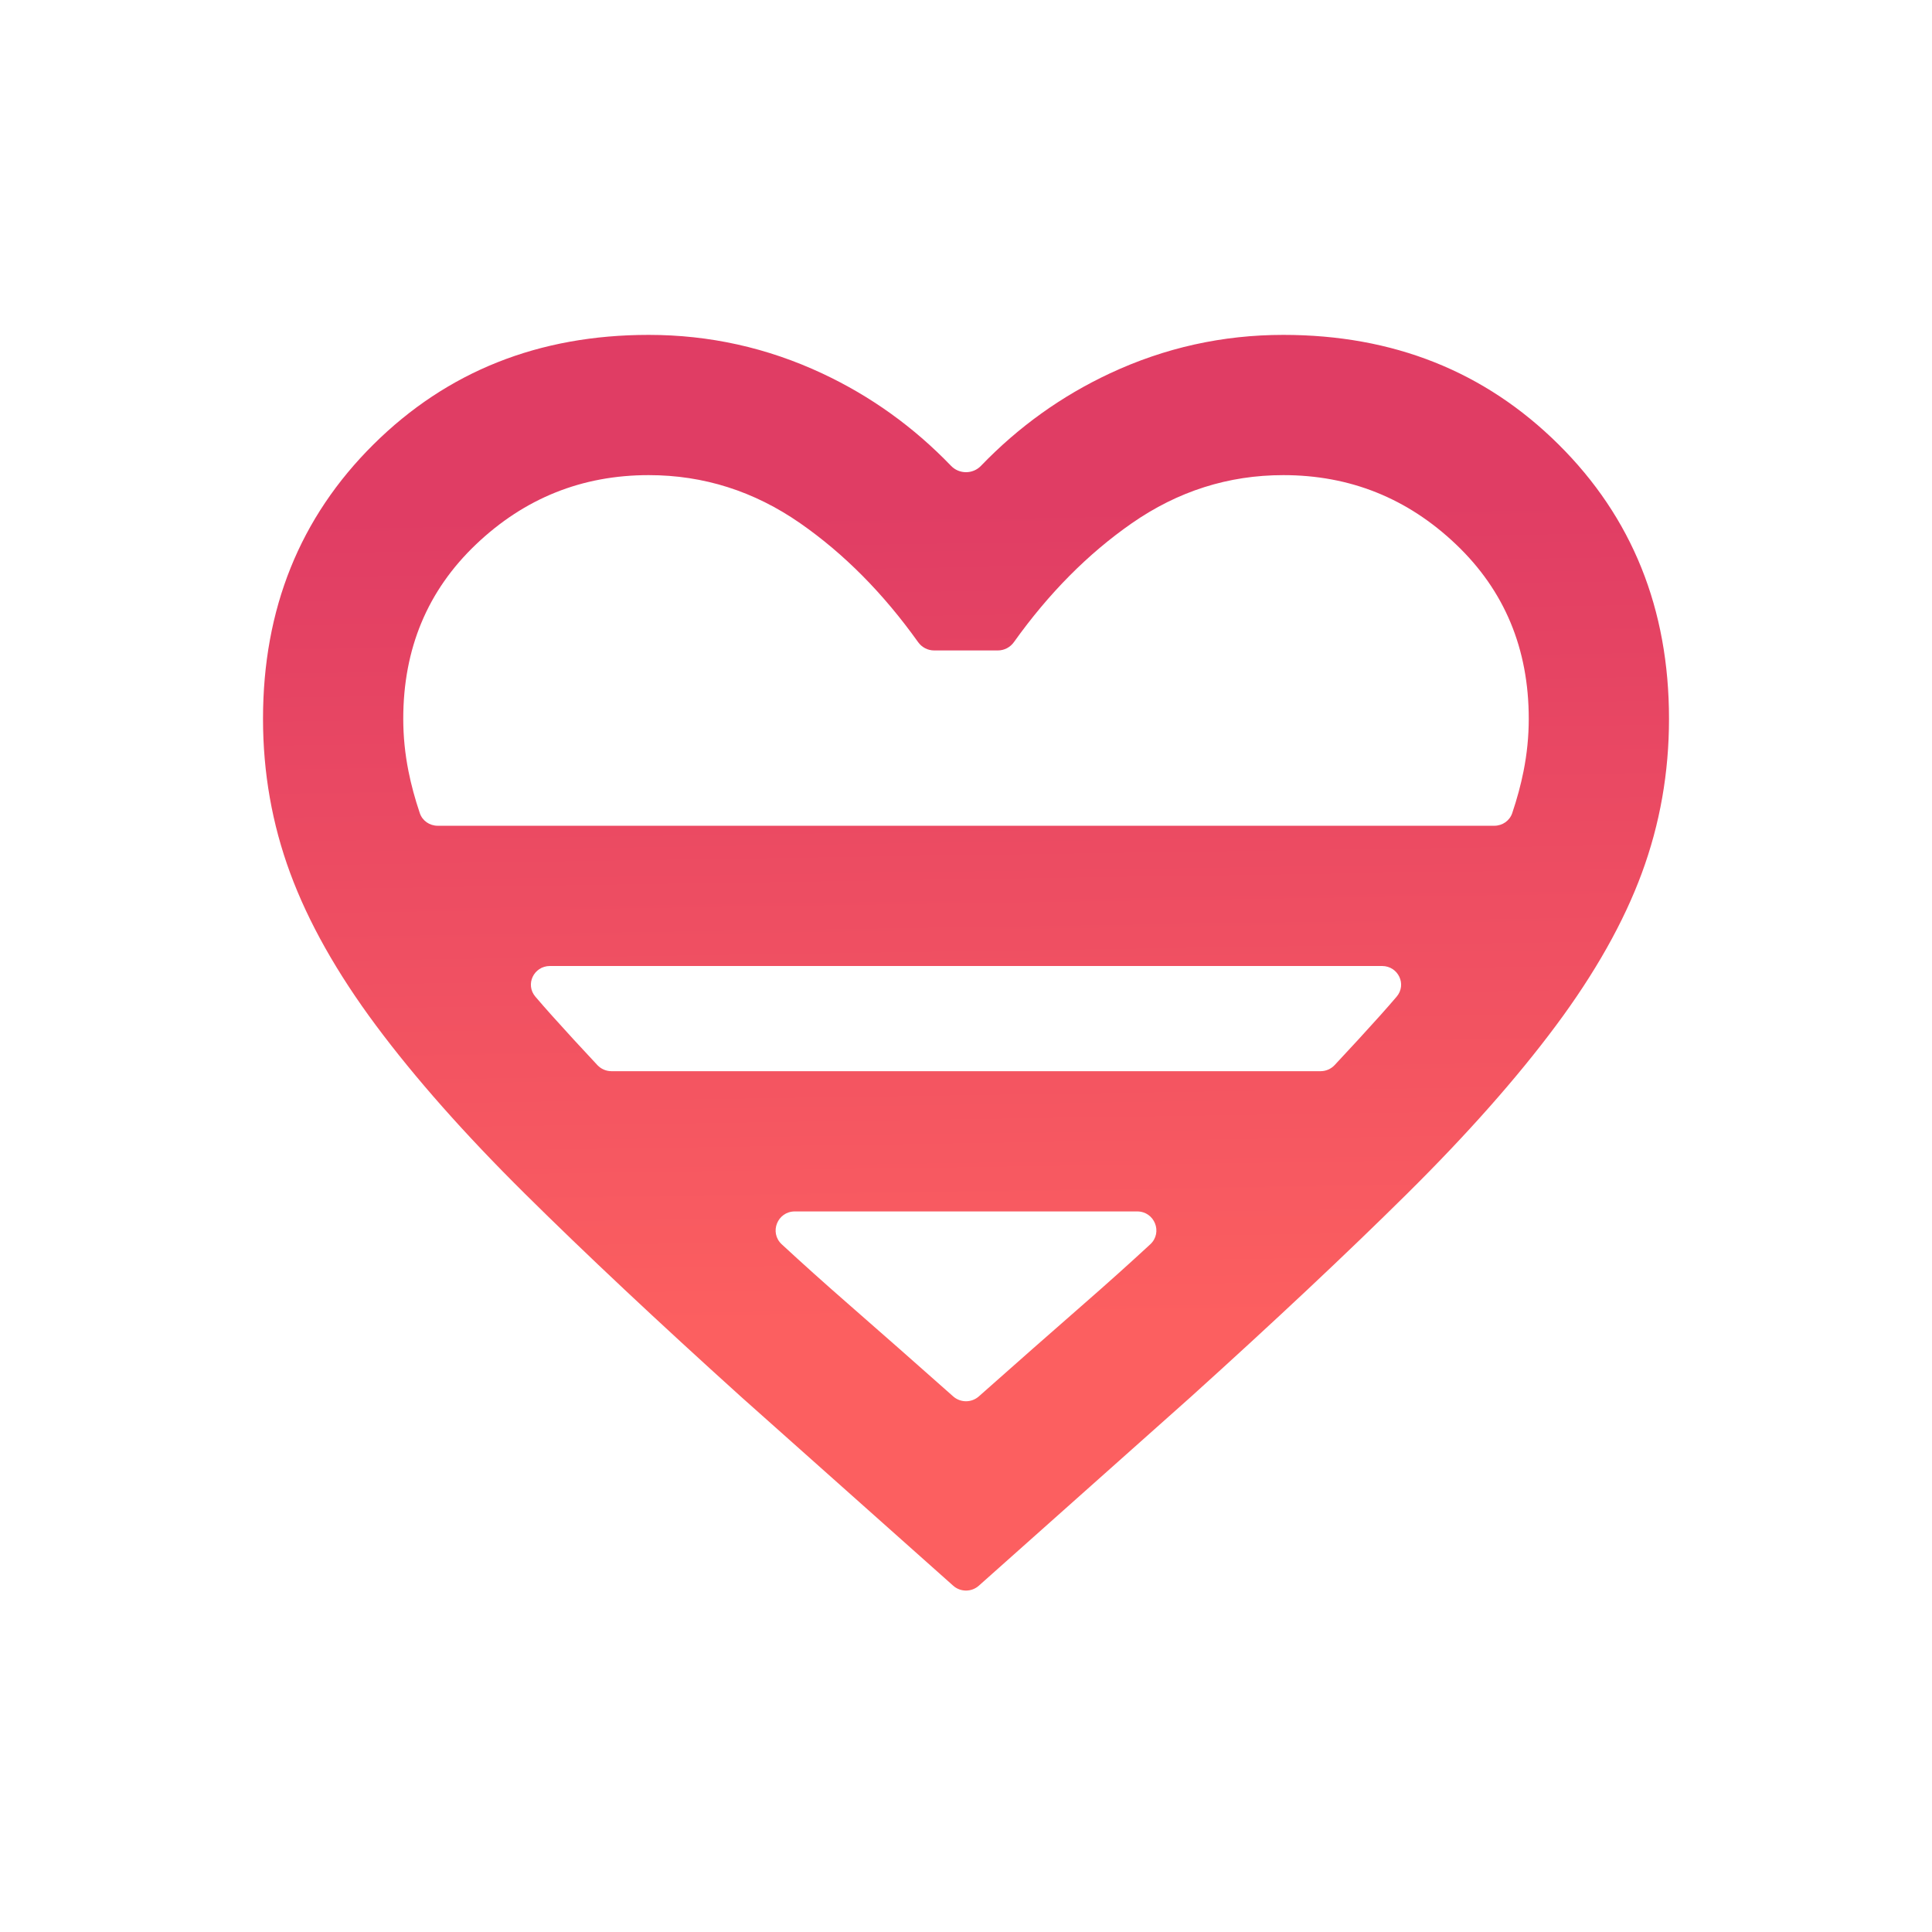 <svg width="200" height="200" viewBox="0 0 200 200" fill="none" xmlns="http://www.w3.org/2000/svg">
<path d="M101.331 164.149C100.573 164.824 99.429 164.824 98.671 164.149L76.771 144.645C68.06 136.78 60.589 129.763 54.358 123.593C48.127 117.422 42.985 111.615 38.932 106.17C34.879 100.726 31.915 95.463 30.04 90.382C28.164 85.3 27.227 79.977 27.227 74.411C27.227 63.038 31.038 53.571 38.66 46.009C46.282 38.448 55.78 34.667 67.153 34.667C73.444 34.667 79.433 35.998 85.119 38.659C90.128 41.004 94.573 44.193 98.455 48.227C99.294 49.099 100.707 49.099 101.546 48.227C105.428 44.193 109.874 41.004 114.882 38.659C120.569 35.998 126.557 34.667 132.849 34.667C144.222 34.667 153.719 38.448 161.341 46.009C168.964 53.571 172.775 63.038 172.775 74.411C172.775 79.977 171.837 85.3 169.962 90.382C168.086 95.463 165.122 100.726 161.069 106.17C157.016 111.615 151.874 117.422 145.643 123.593C139.412 129.763 131.941 136.78 123.23 144.645L101.331 164.149ZM43.458 84.176C43.724 84.966 44.475 85.482 45.309 85.482H154.692C155.526 85.482 156.277 84.966 156.544 84.176C157.042 82.7 157.431 81.26 157.712 79.856C158.075 78.041 158.256 76.226 158.256 74.411C158.256 67.152 155.746 61.133 150.725 56.354C145.704 51.575 139.745 49.185 132.849 49.185C127.162 49.185 121.93 50.849 117.151 54.176C112.626 57.326 108.562 61.425 104.96 66.473C104.577 67.008 103.963 67.333 103.305 67.333H96.696C96.038 67.333 95.424 67.008 95.042 66.473C91.439 61.425 87.375 57.326 82.851 54.176C78.072 50.849 72.839 49.185 67.153 49.185C60.256 49.185 54.298 51.575 49.277 56.354C44.256 61.133 41.745 67.152 41.745 74.411C41.745 76.226 41.927 78.041 42.289 79.856C42.57 81.26 42.96 82.7 43.458 84.176ZM61.842 110.259C62.219 110.661 62.747 110.889 63.298 110.889H136.703C137.255 110.889 137.782 110.661 138.159 110.259C139.862 108.442 141.419 106.746 142.83 105.172C143.43 104.504 144.011 103.84 144.575 103.18C145.66 101.912 144.74 100 143.071 100H56.93C55.261 100 54.341 101.912 55.426 103.18C55.99 103.84 56.572 104.504 57.171 105.172C58.582 106.746 60.139 108.442 61.842 110.259ZM98.671 144.553C99.43 145.226 100.572 145.226 101.33 144.553C105.19 141.128 108.83 137.922 112.251 134.935C114.657 132.834 116.931 130.794 119.073 128.813C120.395 127.59 119.521 125.407 117.72 125.407H82.281C80.48 125.407 79.607 127.59 80.929 128.813C83.07 130.794 85.344 132.834 87.751 134.935C91.171 137.922 94.812 141.128 98.671 144.553Z" fill="url(#paint0_linear_6667_18216)"/>
<defs>
<linearGradient id="paint0_linear_6667_18216" x1="92.723" y1="177.583" x2="90.432" y2="26.507" gradientUnits="userSpaceOnUse">
<stop offset="0.268" stop-color="#FC5F60"/>
<stop offset="0.827" stop-color="#E03D64"/>
</linearGradient>
</defs>
</svg>

